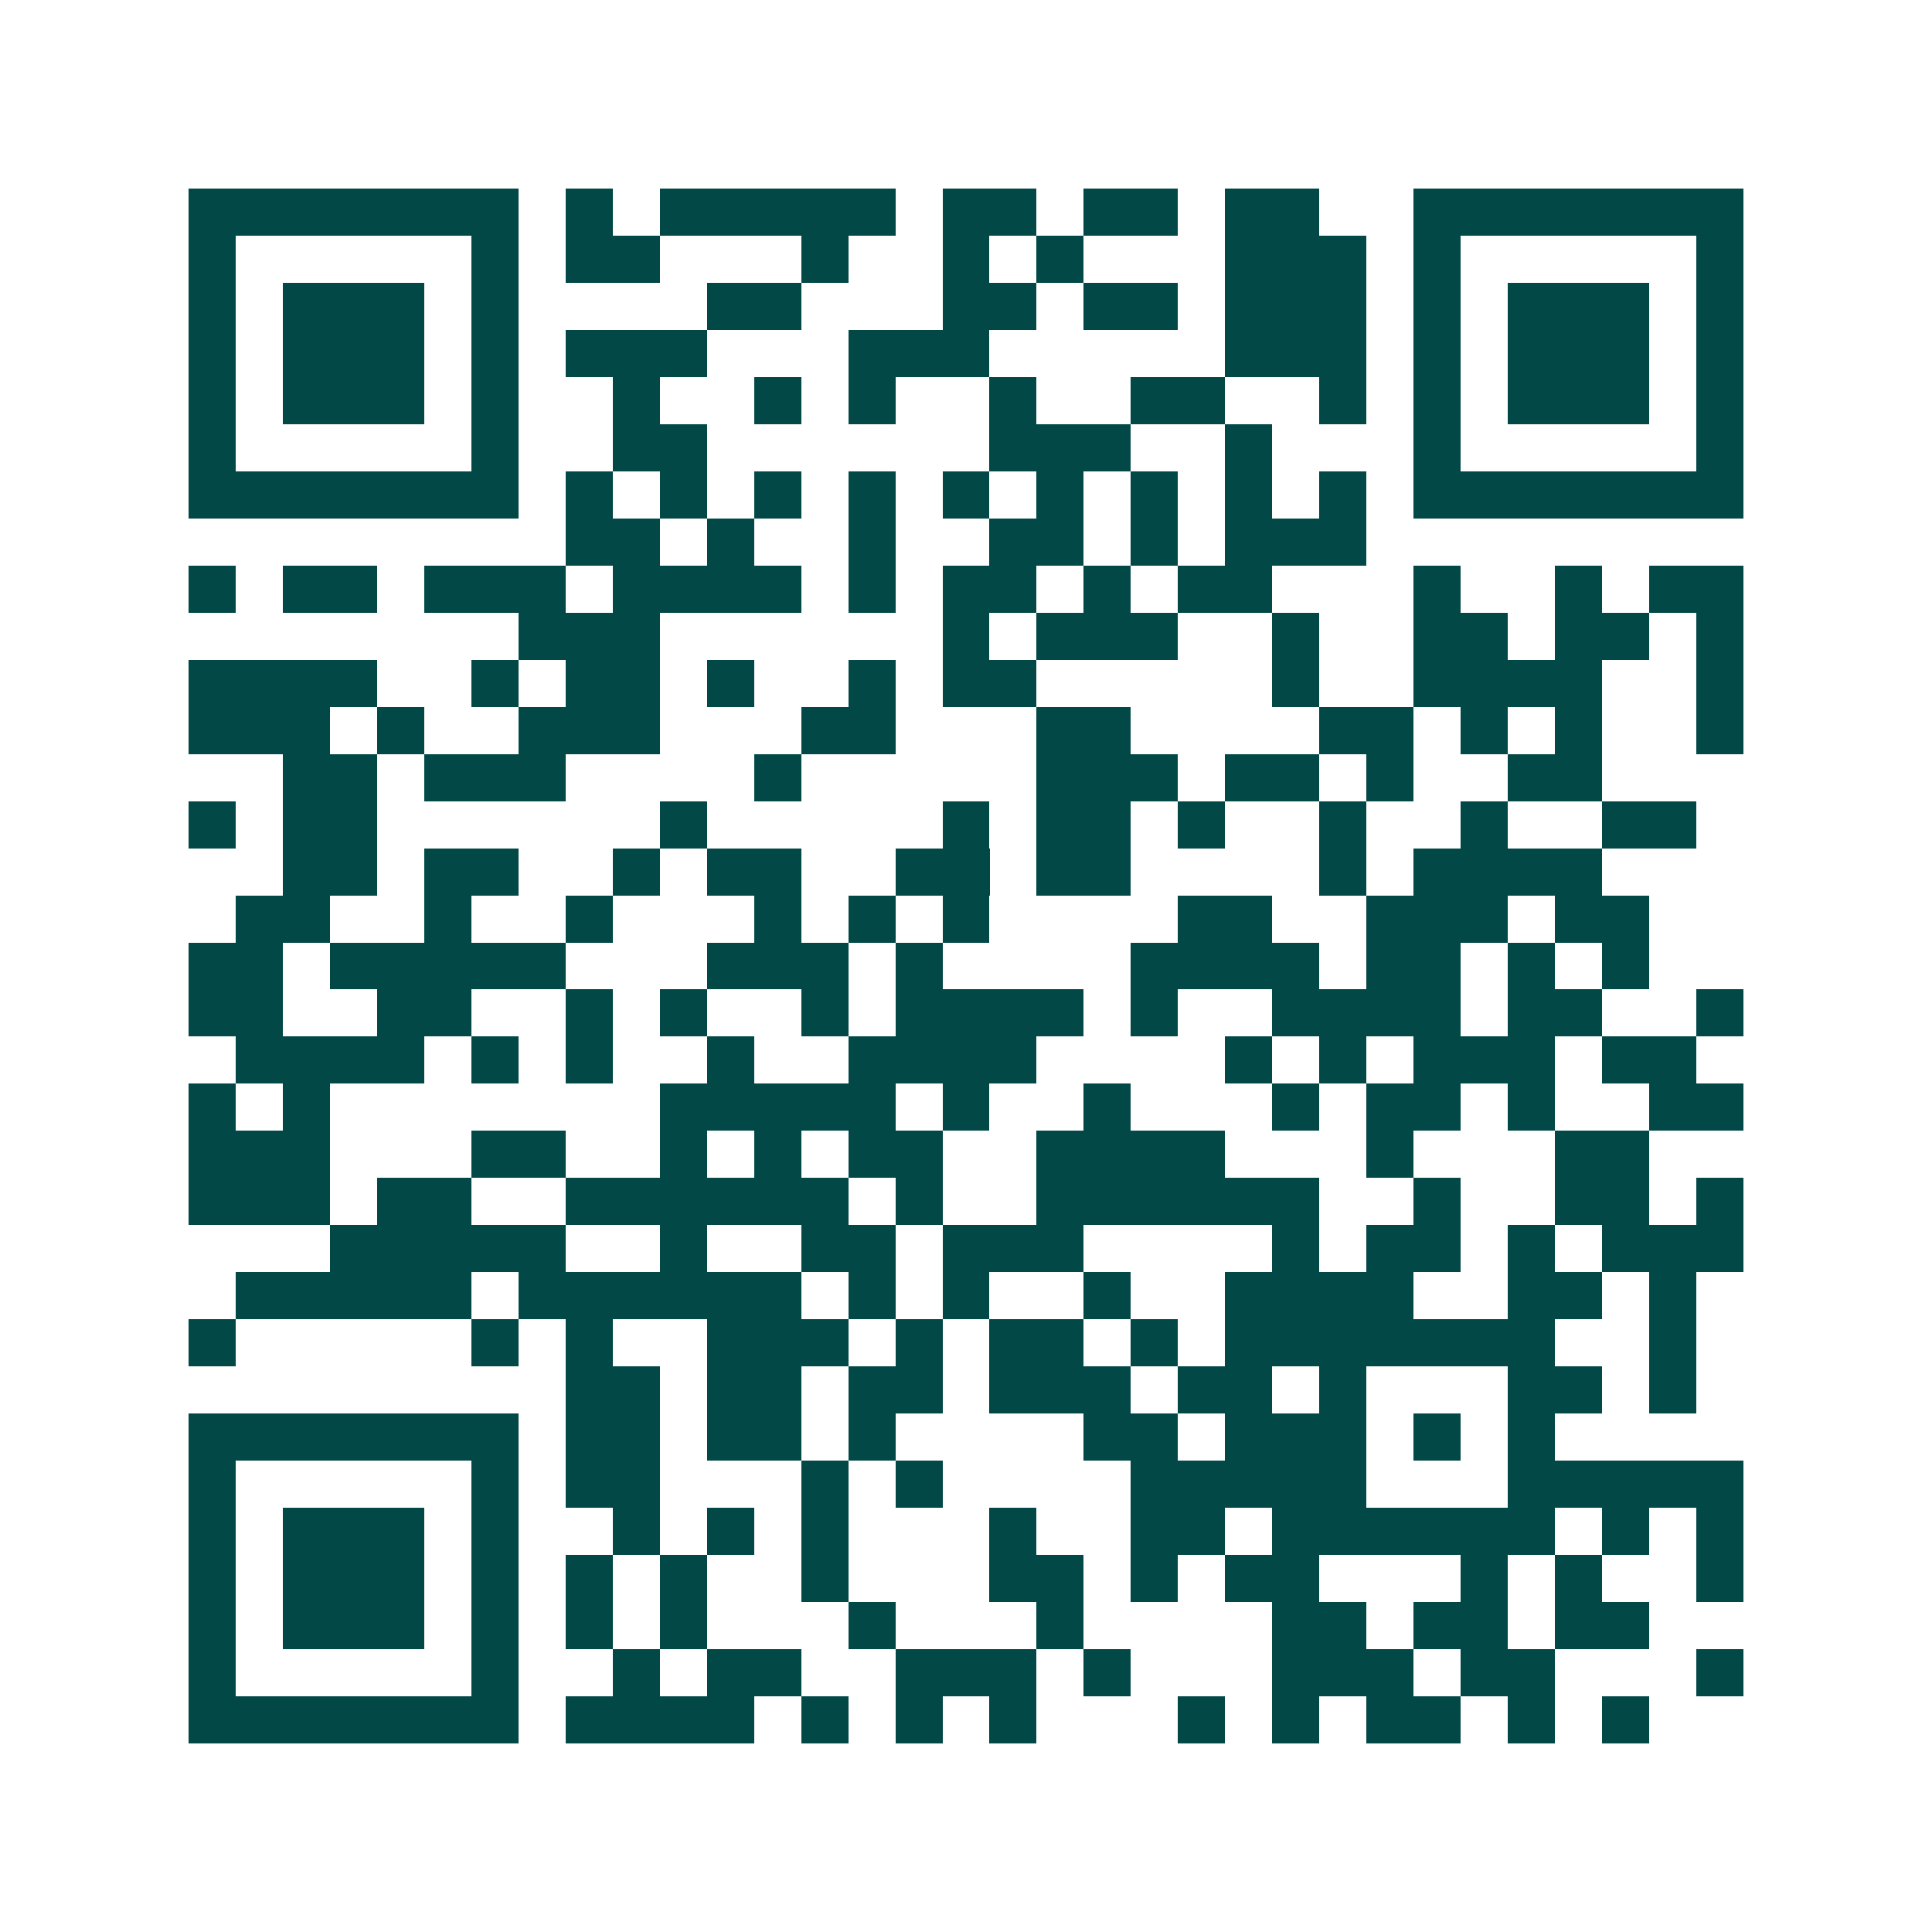 <svg xmlns="http://www.w3.org/2000/svg" width="200" height="200" viewBox="0 0 41 41" shape-rendering="crispEdges"><path fill="#ffffff" d="M0 0h41v41H0z"/><path stroke="#014847" d="M4 4.5h7m1 0h1m1 0h5m1 0h2m1 0h2m1 0h2m2 0h7M4 5.5h1m5 0h1m1 0h2m3 0h1m2 0h1m1 0h1m3 0h3m1 0h1m5 0h1M4 6.5h1m1 0h3m1 0h1m4 0h2m3 0h2m1 0h2m1 0h3m1 0h1m1 0h3m1 0h1M4 7.5h1m1 0h3m1 0h1m1 0h3m3 0h3m5 0h3m1 0h1m1 0h3m1 0h1M4 8.5h1m1 0h3m1 0h1m2 0h1m2 0h1m1 0h1m2 0h1m2 0h2m2 0h1m1 0h1m1 0h3m1 0h1M4 9.5h1m5 0h1m2 0h2m6 0h3m2 0h1m3 0h1m5 0h1M4 10.5h7m1 0h1m1 0h1m1 0h1m1 0h1m1 0h1m1 0h1m1 0h1m1 0h1m1 0h1m1 0h7M12 11.5h2m1 0h1m2 0h1m2 0h2m1 0h1m1 0h3M4 12.5h1m1 0h2m1 0h3m1 0h4m1 0h1m1 0h2m1 0h1m1 0h2m3 0h1m2 0h1m1 0h2M11 13.5h3m6 0h1m1 0h3m2 0h1m2 0h2m1 0h2m1 0h1M4 14.5h4m2 0h1m1 0h2m1 0h1m2 0h1m1 0h2m5 0h1m2 0h4m2 0h1M4 15.5h3m1 0h1m2 0h3m3 0h2m3 0h2m4 0h2m1 0h1m1 0h1m2 0h1M6 16.5h2m1 0h3m4 0h1m5 0h3m1 0h2m1 0h1m2 0h2M4 17.5h1m1 0h2m6 0h1m5 0h1m1 0h2m1 0h1m2 0h1m2 0h1m2 0h2M6 18.5h2m1 0h2m2 0h1m1 0h2m2 0h2m1 0h2m4 0h1m1 0h4M5 19.5h2m2 0h1m2 0h1m3 0h1m1 0h1m1 0h1m4 0h2m2 0h3m1 0h2M4 20.5h2m1 0h5m3 0h3m1 0h1m4 0h4m1 0h2m1 0h1m1 0h1M4 21.5h2m2 0h2m2 0h1m1 0h1m2 0h1m1 0h4m1 0h1m2 0h4m1 0h2m2 0h1M5 22.5h4m1 0h1m1 0h1m2 0h1m2 0h4m4 0h1m1 0h1m1 0h3m1 0h2M4 23.5h1m1 0h1m7 0h5m1 0h1m2 0h1m3 0h1m1 0h2m1 0h1m2 0h2M4 24.5h3m3 0h2m2 0h1m1 0h1m1 0h2m2 0h4m3 0h1m3 0h2M4 25.5h3m1 0h2m2 0h6m1 0h1m2 0h6m2 0h1m2 0h2m1 0h1M7 26.5h5m2 0h1m2 0h2m1 0h3m4 0h1m1 0h2m1 0h1m1 0h3M5 27.5h5m1 0h6m1 0h1m1 0h1m2 0h1m2 0h4m2 0h2m1 0h1M4 28.5h1m5 0h1m1 0h1m2 0h3m1 0h1m1 0h2m1 0h1m1 0h7m2 0h1M12 29.5h2m1 0h2m1 0h2m1 0h3m1 0h2m1 0h1m3 0h2m1 0h1M4 30.5h7m1 0h2m1 0h2m1 0h1m4 0h2m1 0h3m1 0h1m1 0h1M4 31.5h1m5 0h1m1 0h2m3 0h1m1 0h1m4 0h5m3 0h5M4 32.5h1m1 0h3m1 0h1m2 0h1m1 0h1m1 0h1m3 0h1m2 0h2m1 0h6m1 0h1m1 0h1M4 33.5h1m1 0h3m1 0h1m1 0h1m1 0h1m2 0h1m3 0h2m1 0h1m1 0h2m3 0h1m1 0h1m2 0h1M4 34.5h1m1 0h3m1 0h1m1 0h1m1 0h1m3 0h1m3 0h1m4 0h2m1 0h2m1 0h2M4 35.5h1m5 0h1m2 0h1m1 0h2m2 0h3m1 0h1m3 0h3m1 0h2m3 0h1M4 36.5h7m1 0h4m1 0h1m1 0h1m1 0h1m3 0h1m1 0h1m1 0h2m1 0h1m1 0h1"/></svg>
